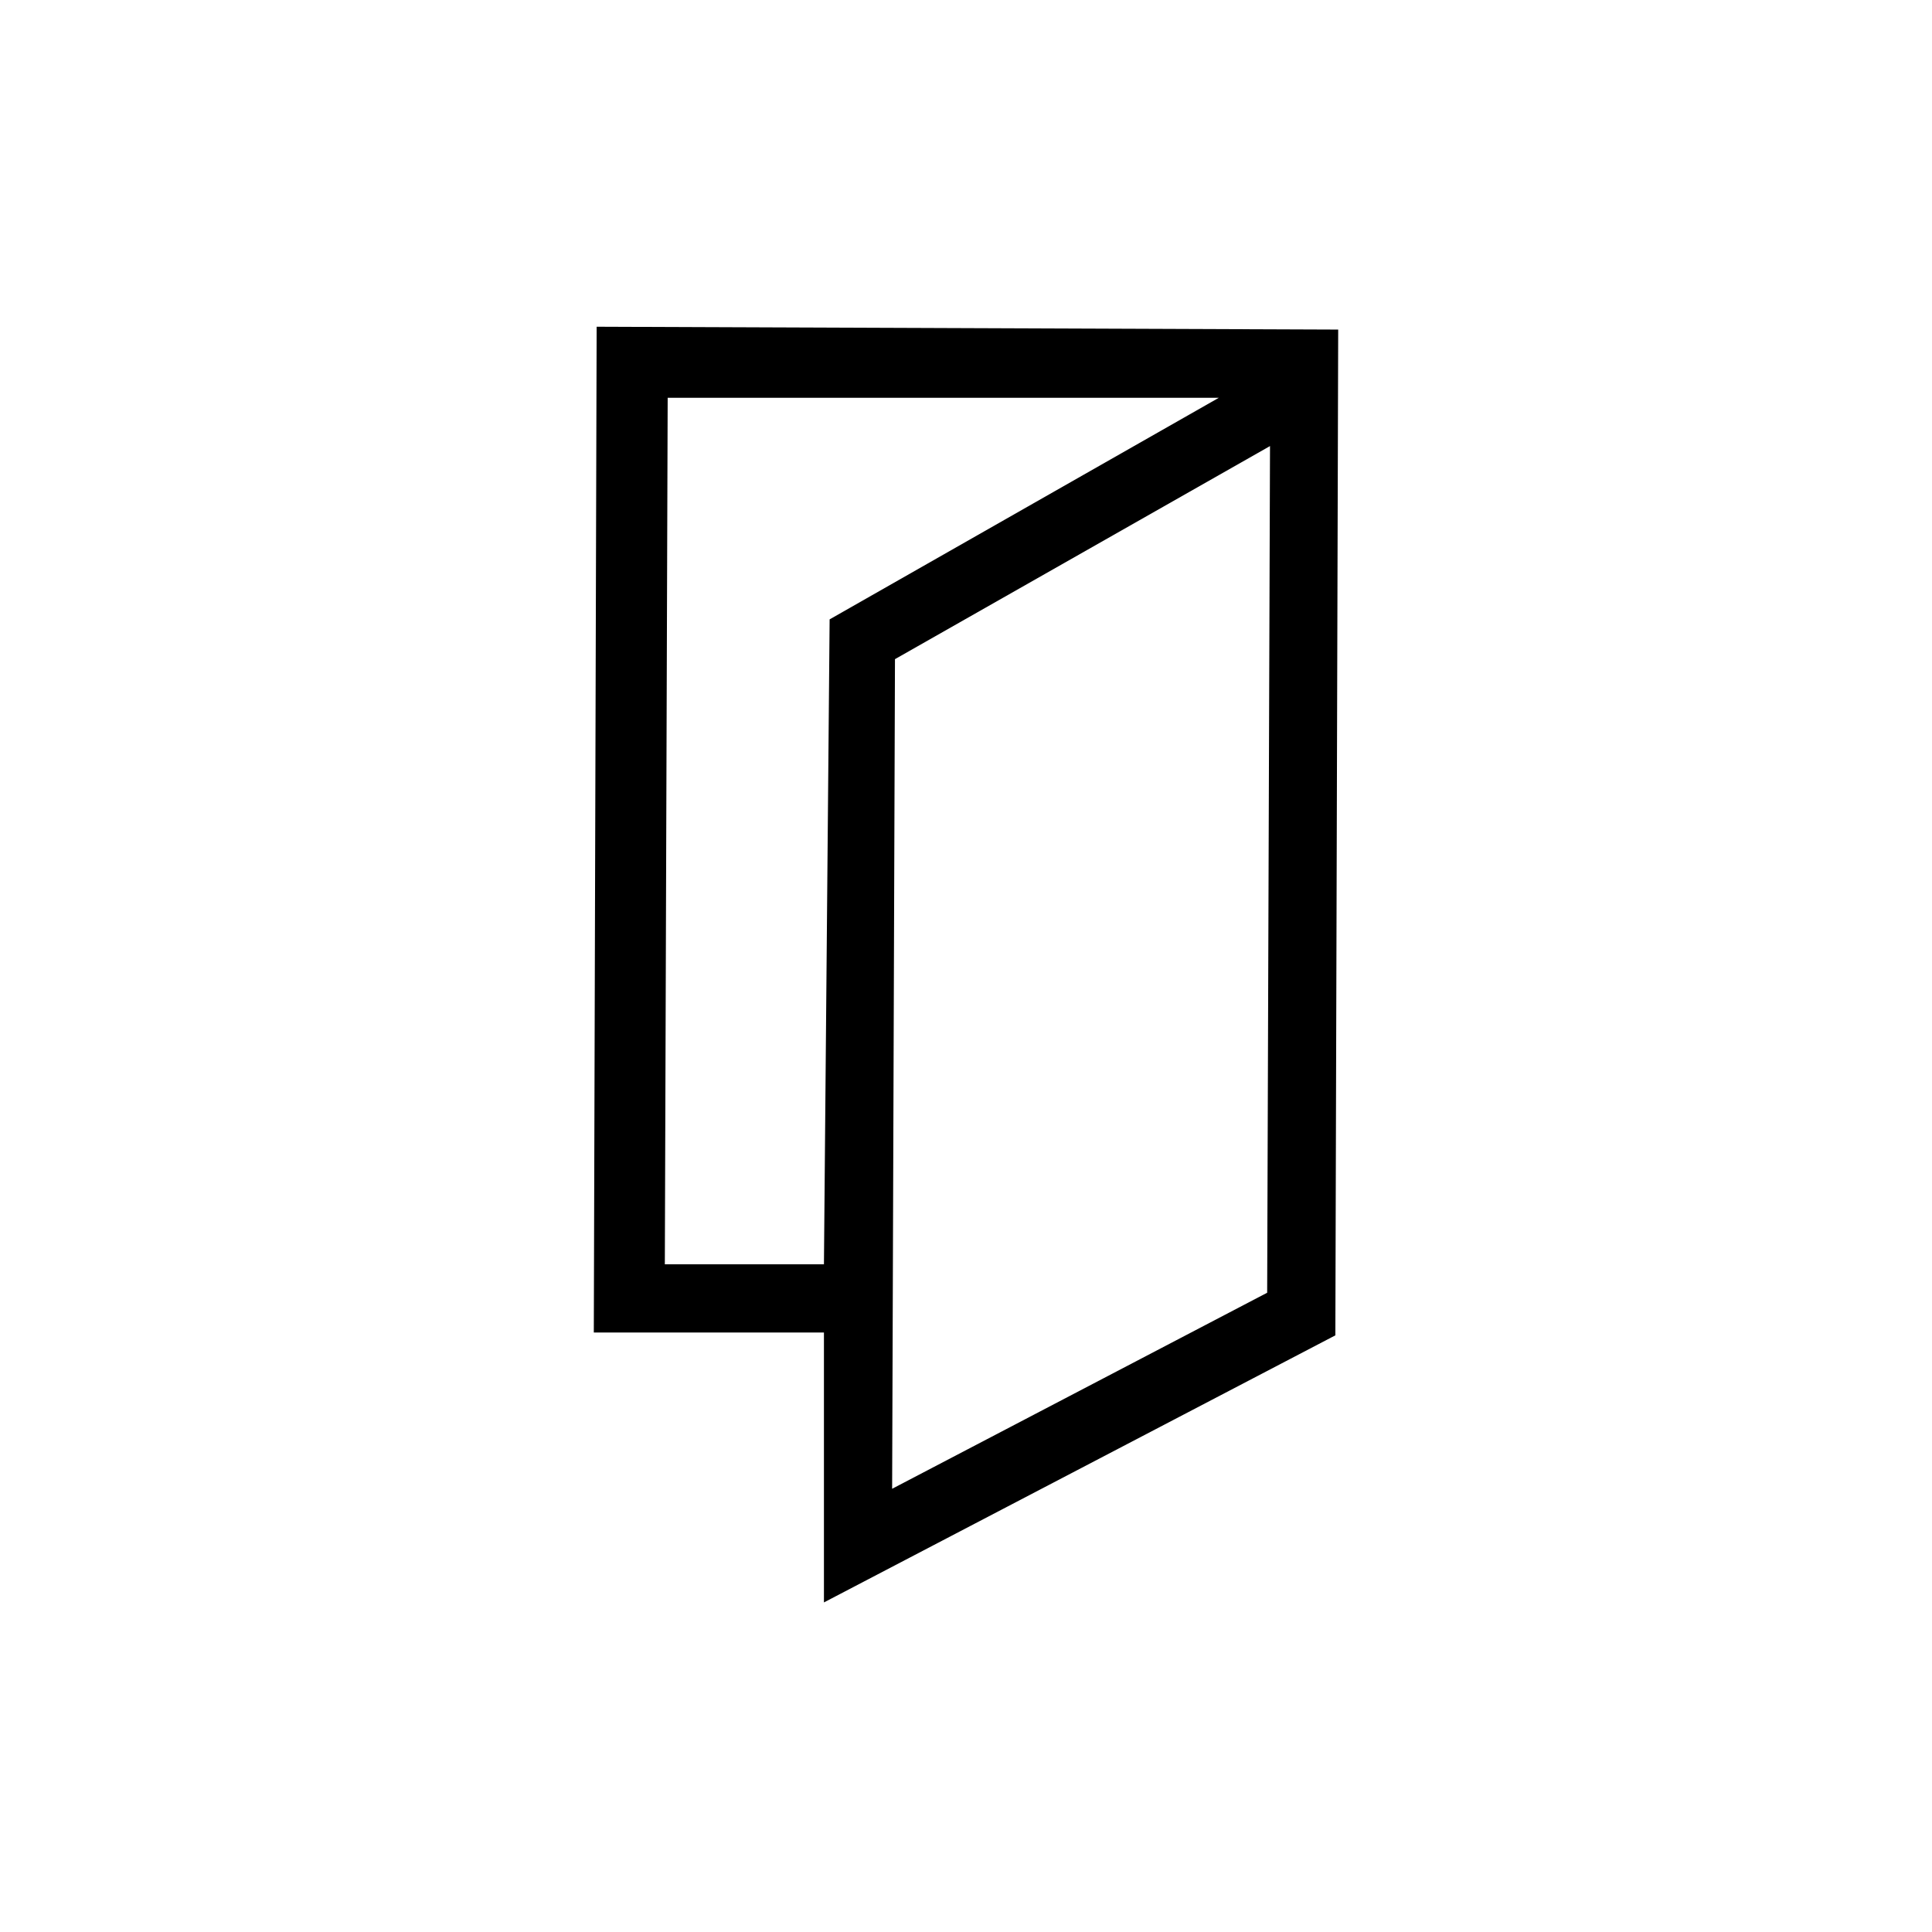 <?xml version="1.0" encoding="utf-8"?>
<!-- Generator: Adobe Illustrator 19.0.0, SVG Export Plug-In . SVG Version: 6.00 Build 0)  -->
<svg version="1.1" id="Layer_1" xmlns="http://www.w3.org/2000/svg" xmlns:xlink="http://www.w3.org/1999/xlink" x="0px" y="0px"
	 viewBox="0 0 68 68" style="enable-background:new 0 0 68 68;" xml:space="preserve">
<style type="text/css">
	.st0{fill:none;}
</style>
<g id="XMLID_220_">
	<polygon id="XMLID_236_" class="st0" points="42.8,14 23.4,13.9 23.4,44.5 29,44.5 29.1,21.8 	"/>
	<path id="XMLID_241_" d="M21,11.5l-0.1,35.4l8.1,0l0,9.5L47,47l0.1-35.4L21,11.5z M31.5,23.2l13.2-7.5l-0.1,29.8l-13.2,6.9
		L31.5,23.2z M23.4,44.5l0.1-30.5l19.4,0l-13.7,7.8L29,44.5L23.4,44.5z"/>
</g>
</svg>
